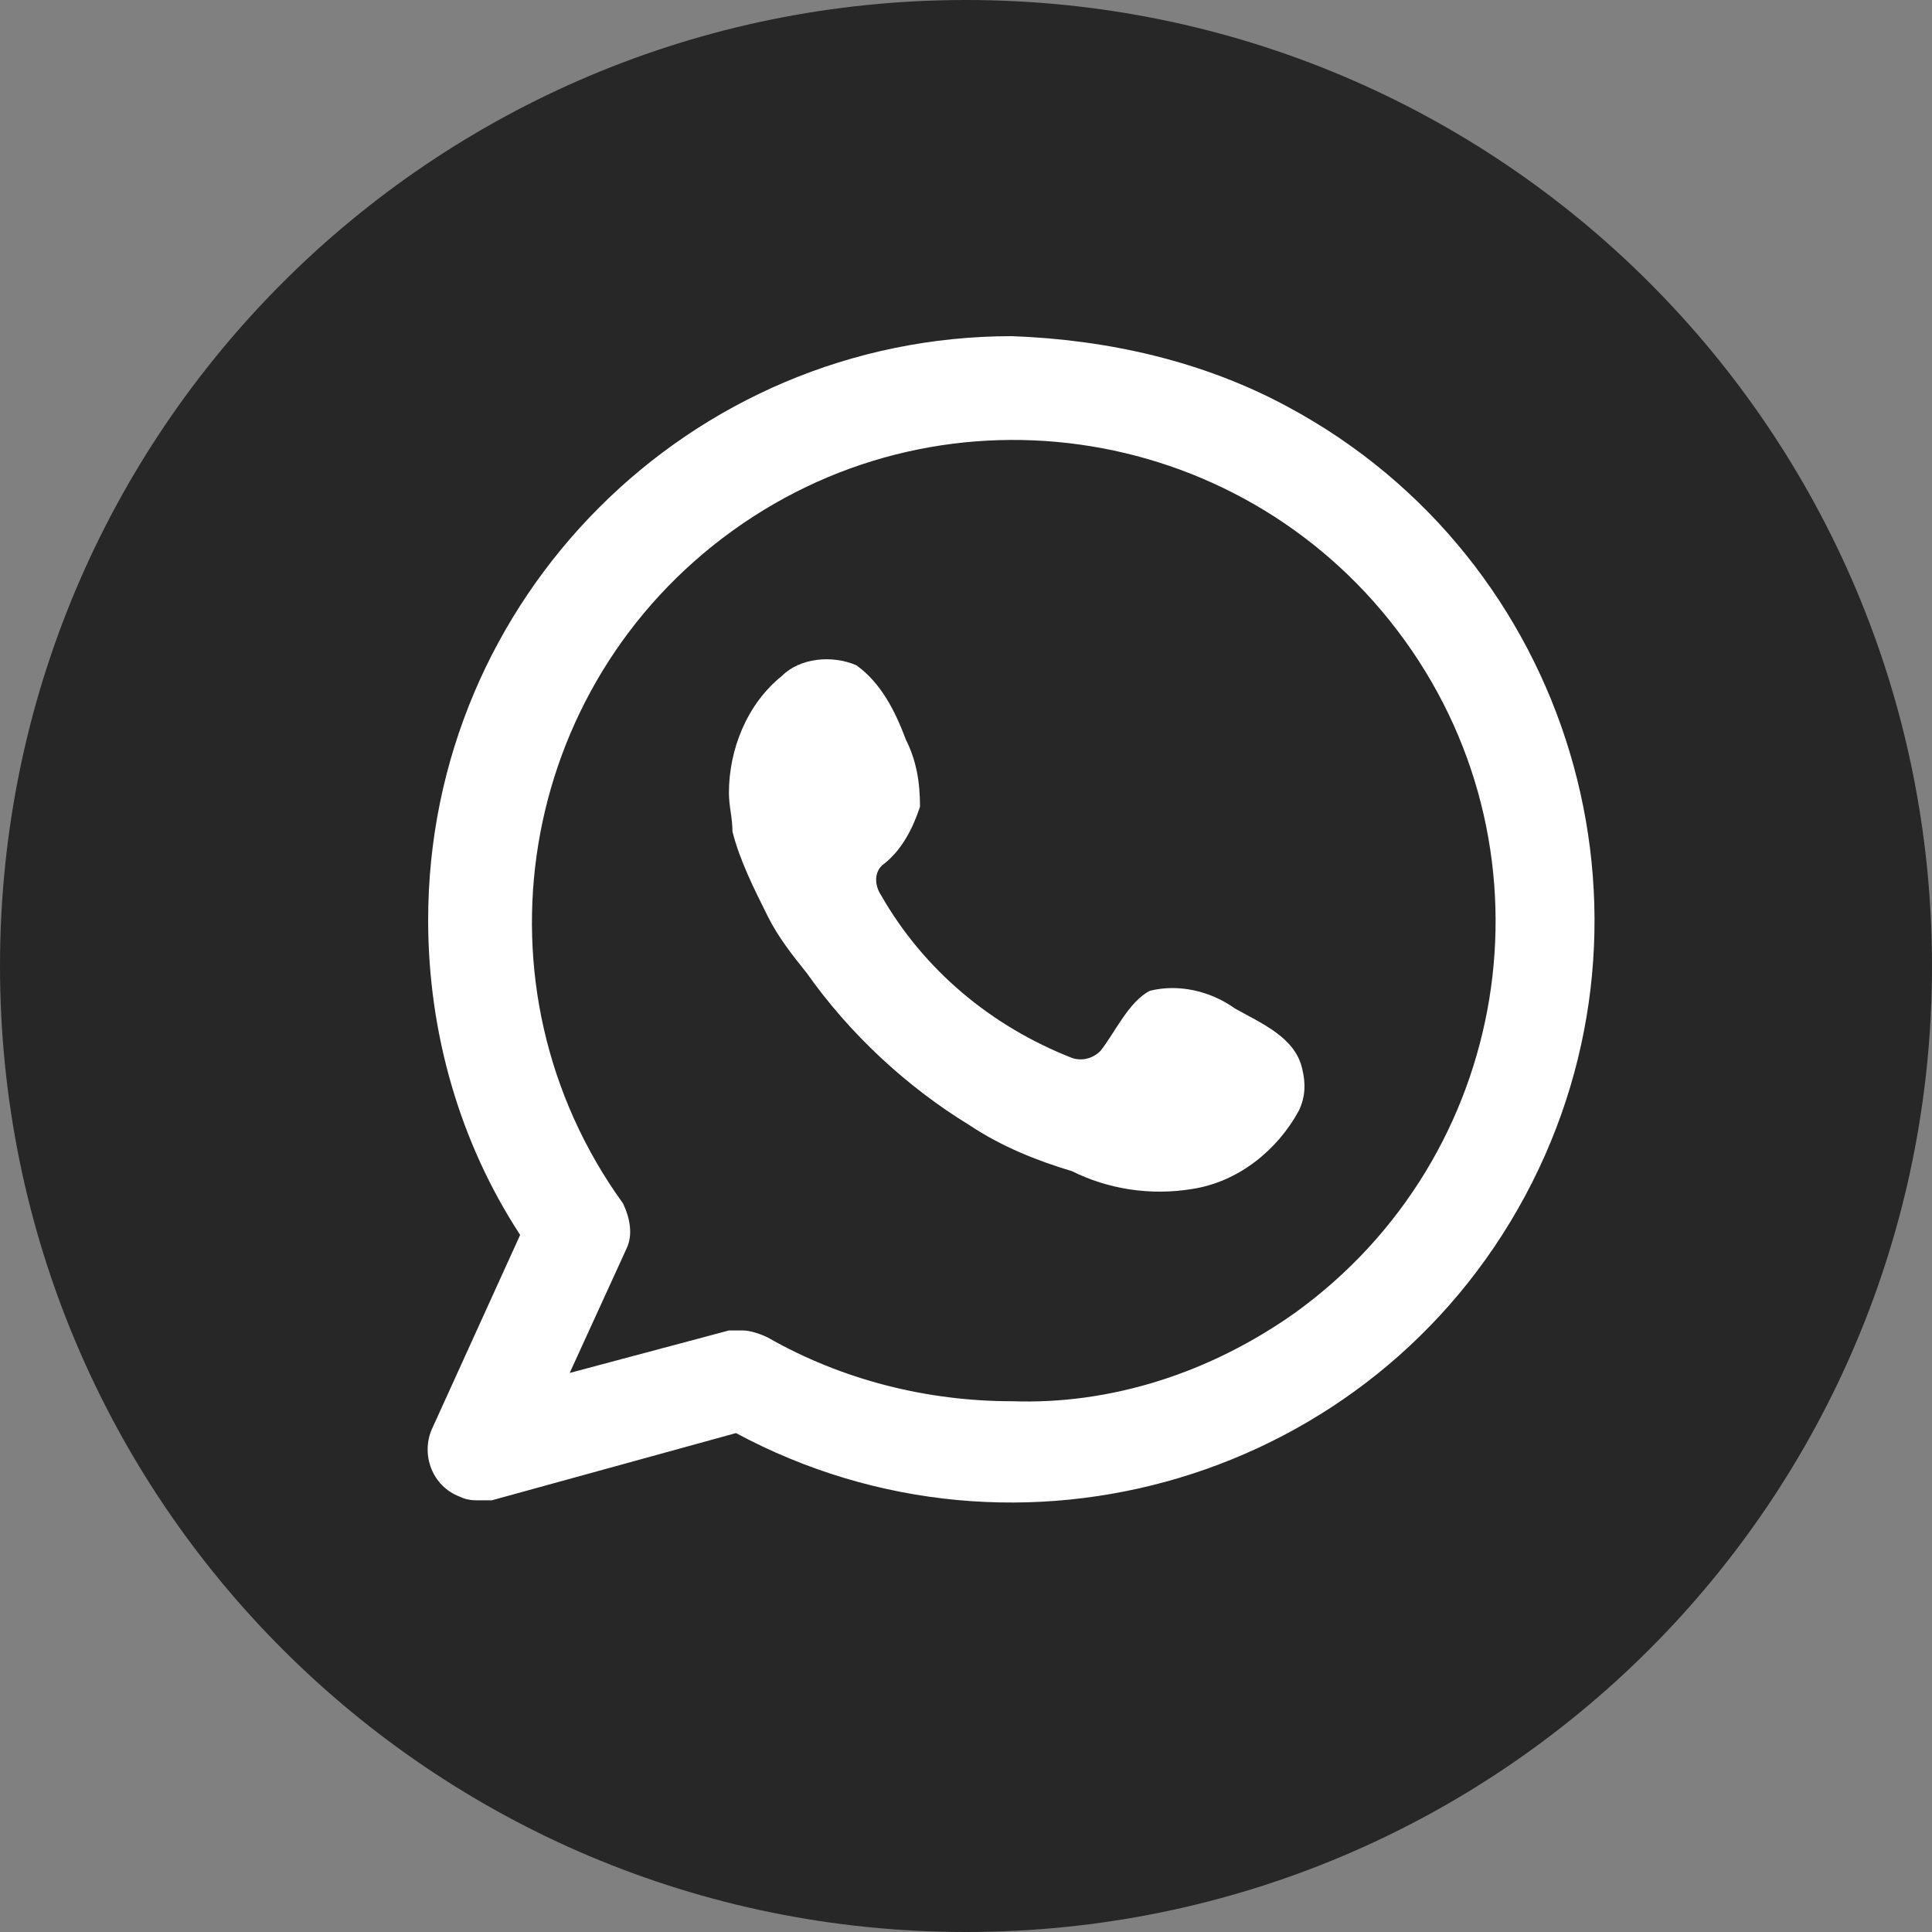 <?xml version="1.0" encoding="utf-8"?>
<!-- Generator: Adobe Illustrator 28.3.0, SVG Export Plug-In . SVG Version: 6.00 Build 0)  -->
<svg version="1.1" id="Camada_1" xmlns="http://www.w3.org/2000/svg" xmlns:xlink="http://www.w3.org/1999/xlink" x="0px" y="0px"
	 viewBox="0 0 54.6 54.6" style="enable-background:new 0 0 54.6 54.6;" xml:space="preserve">
<rect x="0" y="0" width="54.6" height="54.6" fill="#808080" stroke="none"/>
<style type="text/css">
	.st0{fill:#272727;}
	.st1{fill-rule:evenodd;clip-rule:evenodd;fill:#FFFFFF;}
</style>
<g id="Camada_2_00000060726419864073633040000011741893012323650470_">
	<g id="Design">
		<path class="st0" d="M27.3,54.6C12.2,54.6,0,42.4,0,27.3S12.2,0,27.3,0s27.3,12.2,27.3,27.3l0,0C54.6,42.4,42.4,54.6,27.3,54.6z"
			/>
		<path class="st1" d="M28.6,9.5c-9.1,0-16.5,7.4-16.5,16.5c0,3.2,0.9,6.3,2.6,8.9l-2.5,5.5c-0.3,0.7,0,1.6,0.8,1.9
			c0.2,0.1,0.4,0.1,0.5,0.1c0.1,0,0.3,0,0.4,0l6.9-1.9c8,4.3,18,1.3,22.3-6.7s1.3-18-6.7-22.3C34,10.2,31.3,9.6,28.6,9.5L28.6,9.5z
			 M28.6,39.6c-2.4,0-4.8-0.6-6.9-1.8c-0.2-0.1-0.5-0.2-0.7-0.2c-0.1,0-0.3,0-0.4,0l-4.5,1.2l1.6-3.5c0.2-0.4,0.1-0.9-0.1-1.3
			c-4.4-6.1-3-14.6,3.1-19s14.6-3,19,3.1s3,14.6-3.1,19C34.2,38.8,31.4,39.7,28.6,39.6L28.6,39.6z"/>
		<path class="st1" d="M34.9,28.5c-0.7-0.5-1.6-0.7-2.4-0.5c-0.6,0.3-1,1.2-1.4,1.7c-0.2,0.2-0.5,0.3-0.8,0.2
			c-2.3-0.9-4.2-2.5-5.4-4.6c-0.2-0.3-0.2-0.7,0.1-0.9c0.5-0.4,0.8-1,1-1.6c0-0.7-0.1-1.3-0.4-1.9c-0.3-0.8-0.7-1.6-1.4-2.1
			c-0.7-0.3-1.6-0.2-2.1,0.3c-1,0.8-1.5,2.1-1.5,3.3c0,0.4,0.1,0.7,0.1,1.1c0.2,0.8,0.6,1.6,1,2.4c0.3,0.6,0.7,1.1,1.1,1.6
			c1.2,1.7,2.8,3.2,4.6,4.3c0.9,0.6,1.9,1,2.9,1.3c1,0.5,2.2,0.7,3.4,0.5c1.3-0.2,2.4-1.1,3-2.2c0.2-0.4,0.2-0.8,0.1-1.2
			C36.6,29.3,35.6,28.9,34.9,28.5z"/>
	</g>
</g>
</svg>
